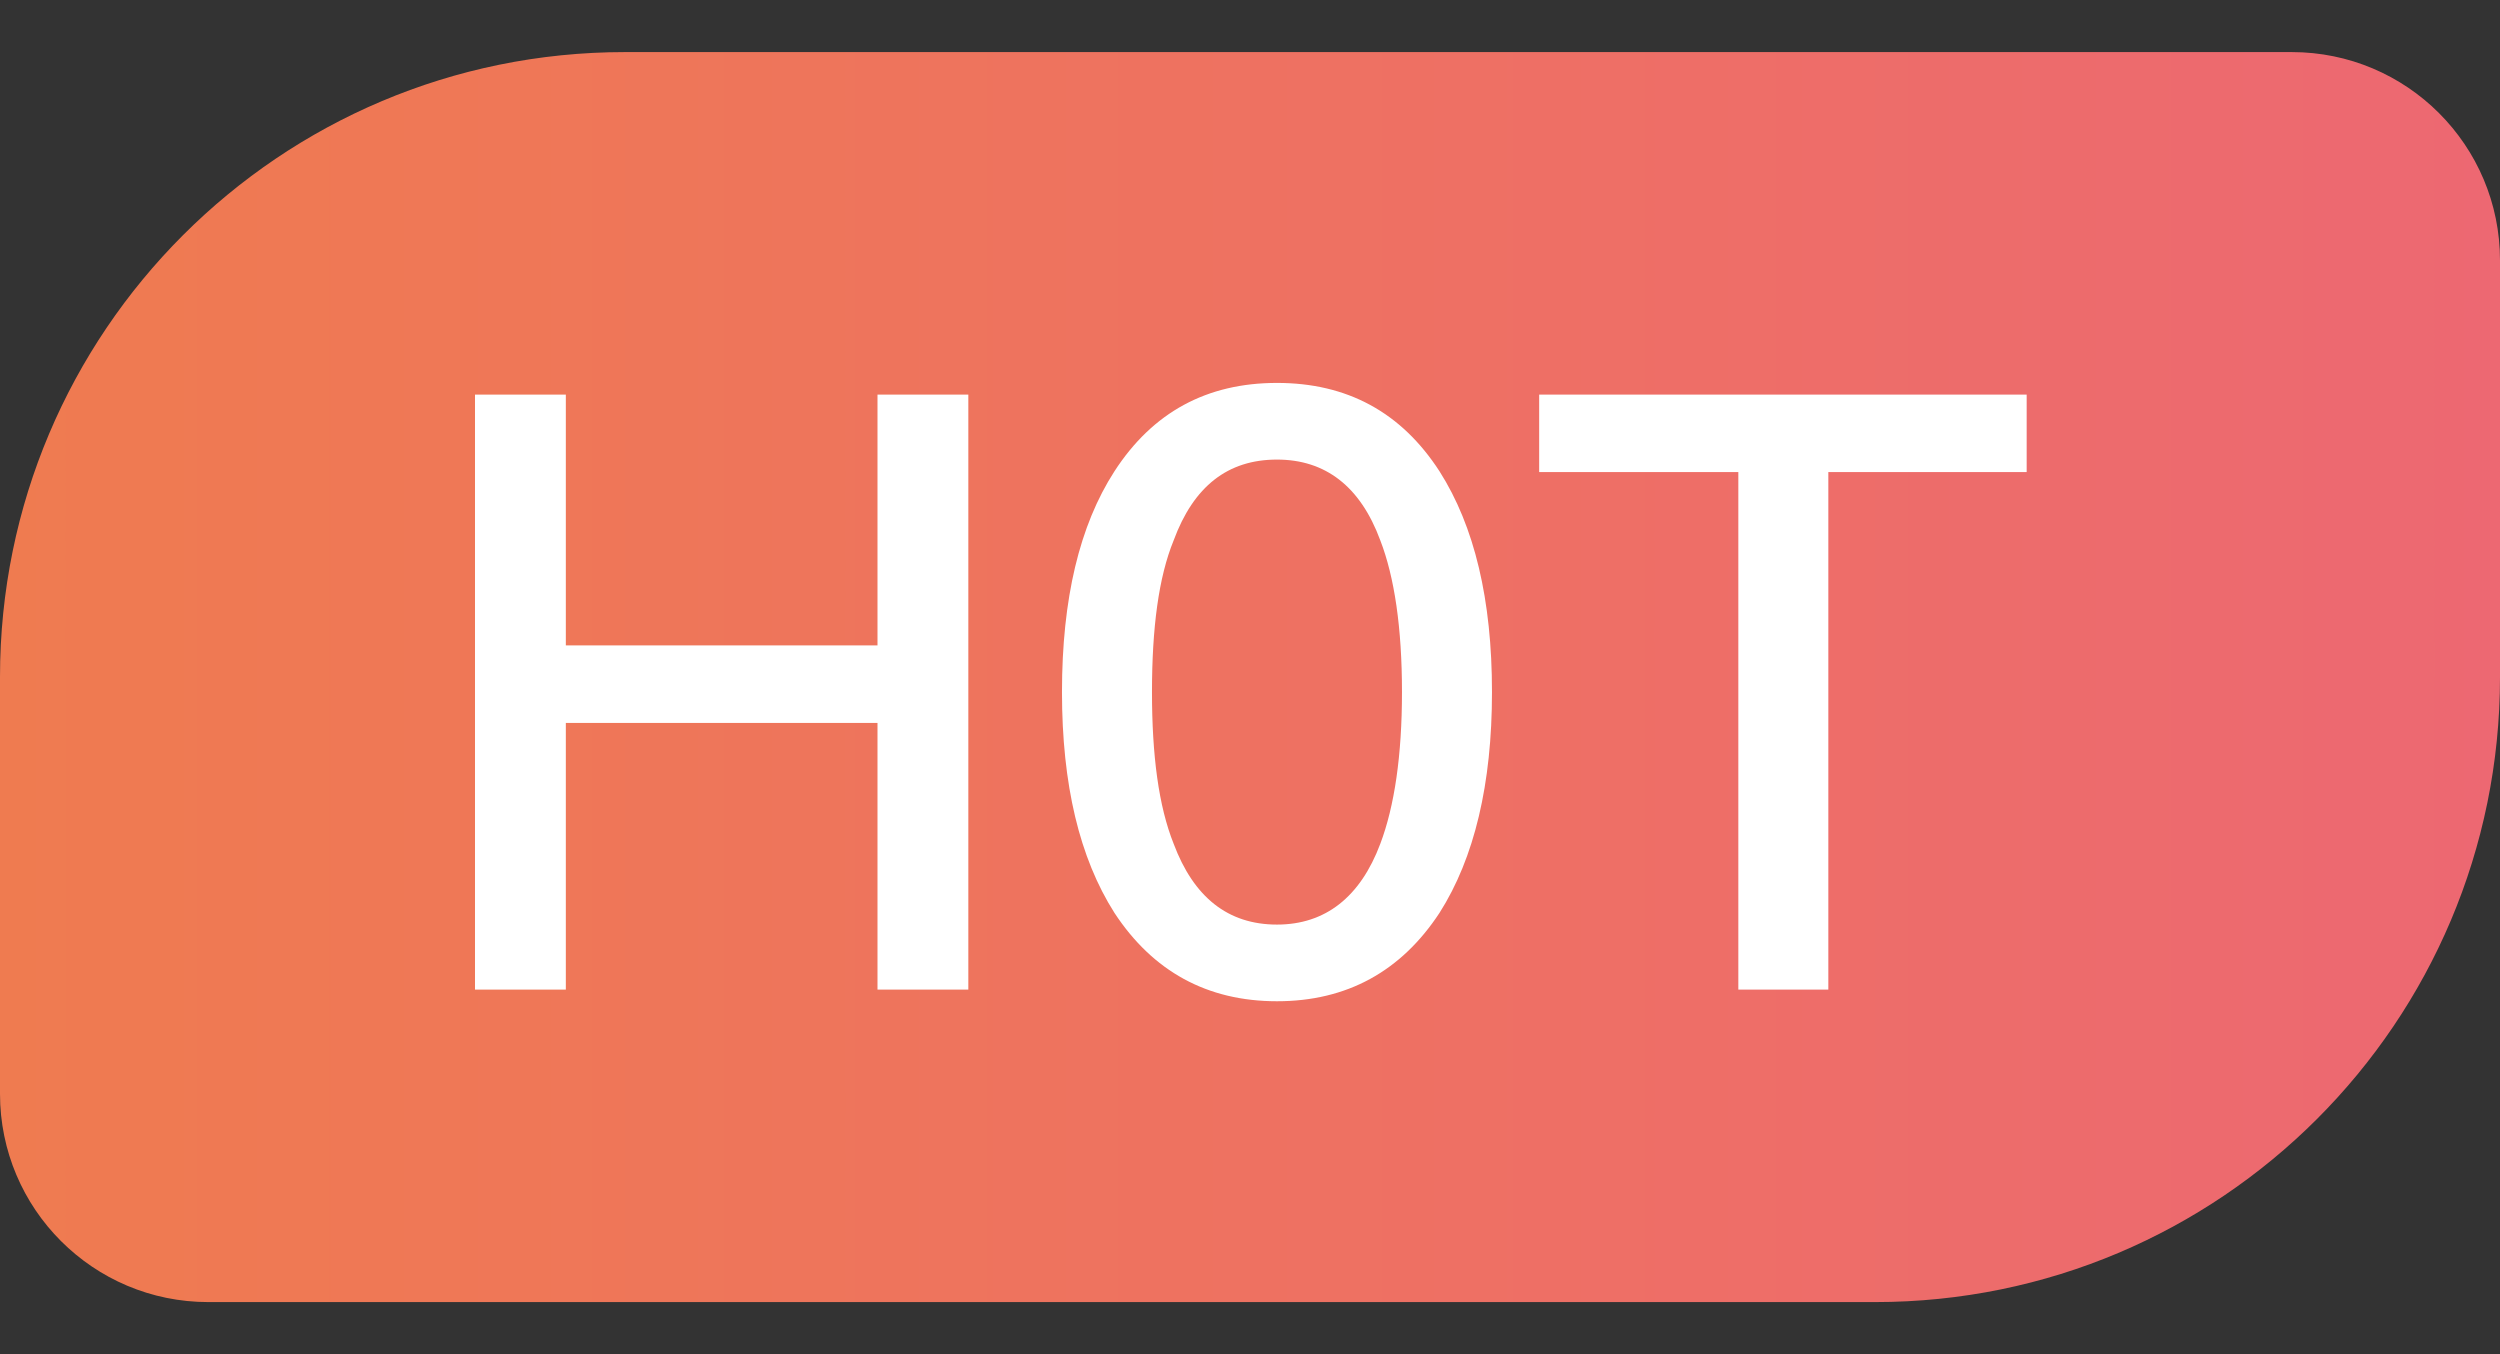 <svg width="24" height="13" viewBox="0 0 24 13" fill="none" xmlns="http://www.w3.org/2000/svg">
<rect x="0" y="0" width="24" height="13" fill="#333333" stroke="none"/>
<path d="M0 6.5C0 3.186 2.686 0.5 6 0.5H22C23.105 0.5 24 1.395 24 2.5V6.5C24 9.814 21.314 12.5 18 12.5H2C0.895 12.5 0 11.605 0 10.5V6.5Z" fill="url(#paint0_linear_2497_18492)"/>
<path d="M4.56 3.788H5.432V6.196H8.424V3.788H9.296V9.5H8.424V6.94H5.432V9.5H4.56V3.788ZM12.259 3.676C12.931 3.676 13.451 3.956 13.819 4.524C14.155 5.052 14.323 5.756 14.323 6.644C14.323 7.524 14.155 8.236 13.819 8.764C13.451 9.324 12.931 9.612 12.259 9.612C11.587 9.612 11.067 9.324 10.699 8.764C10.363 8.236 10.195 7.532 10.195 6.644C10.195 5.748 10.363 5.044 10.699 4.524C11.067 3.956 11.587 3.676 12.259 3.676ZM12.259 4.412C11.787 4.412 11.459 4.668 11.267 5.188C11.123 5.54 11.059 6.028 11.059 6.644C11.059 7.252 11.123 7.74 11.267 8.1C11.459 8.612 11.787 8.876 12.259 8.876C12.723 8.876 13.059 8.612 13.251 8.1C13.387 7.74 13.459 7.252 13.459 6.644C13.459 6.028 13.387 5.54 13.251 5.188C13.059 4.668 12.723 4.412 12.259 4.412ZM14.776 3.788H19.456V4.532H17.552V9.5H16.688V4.532H14.776V3.788Z" fill="white"/>
<defs>
<linearGradient id="paint0_linear_2497_18492" x1="24" y1="6.5" x2="-6.20883e-08" y2="6.5" gradientUnits="userSpaceOnUse">
<stop stop-color="#ED6872"/>
<stop offset="1" stop-color="#EF7B50"/>
</linearGradient>
</defs>
</svg>
